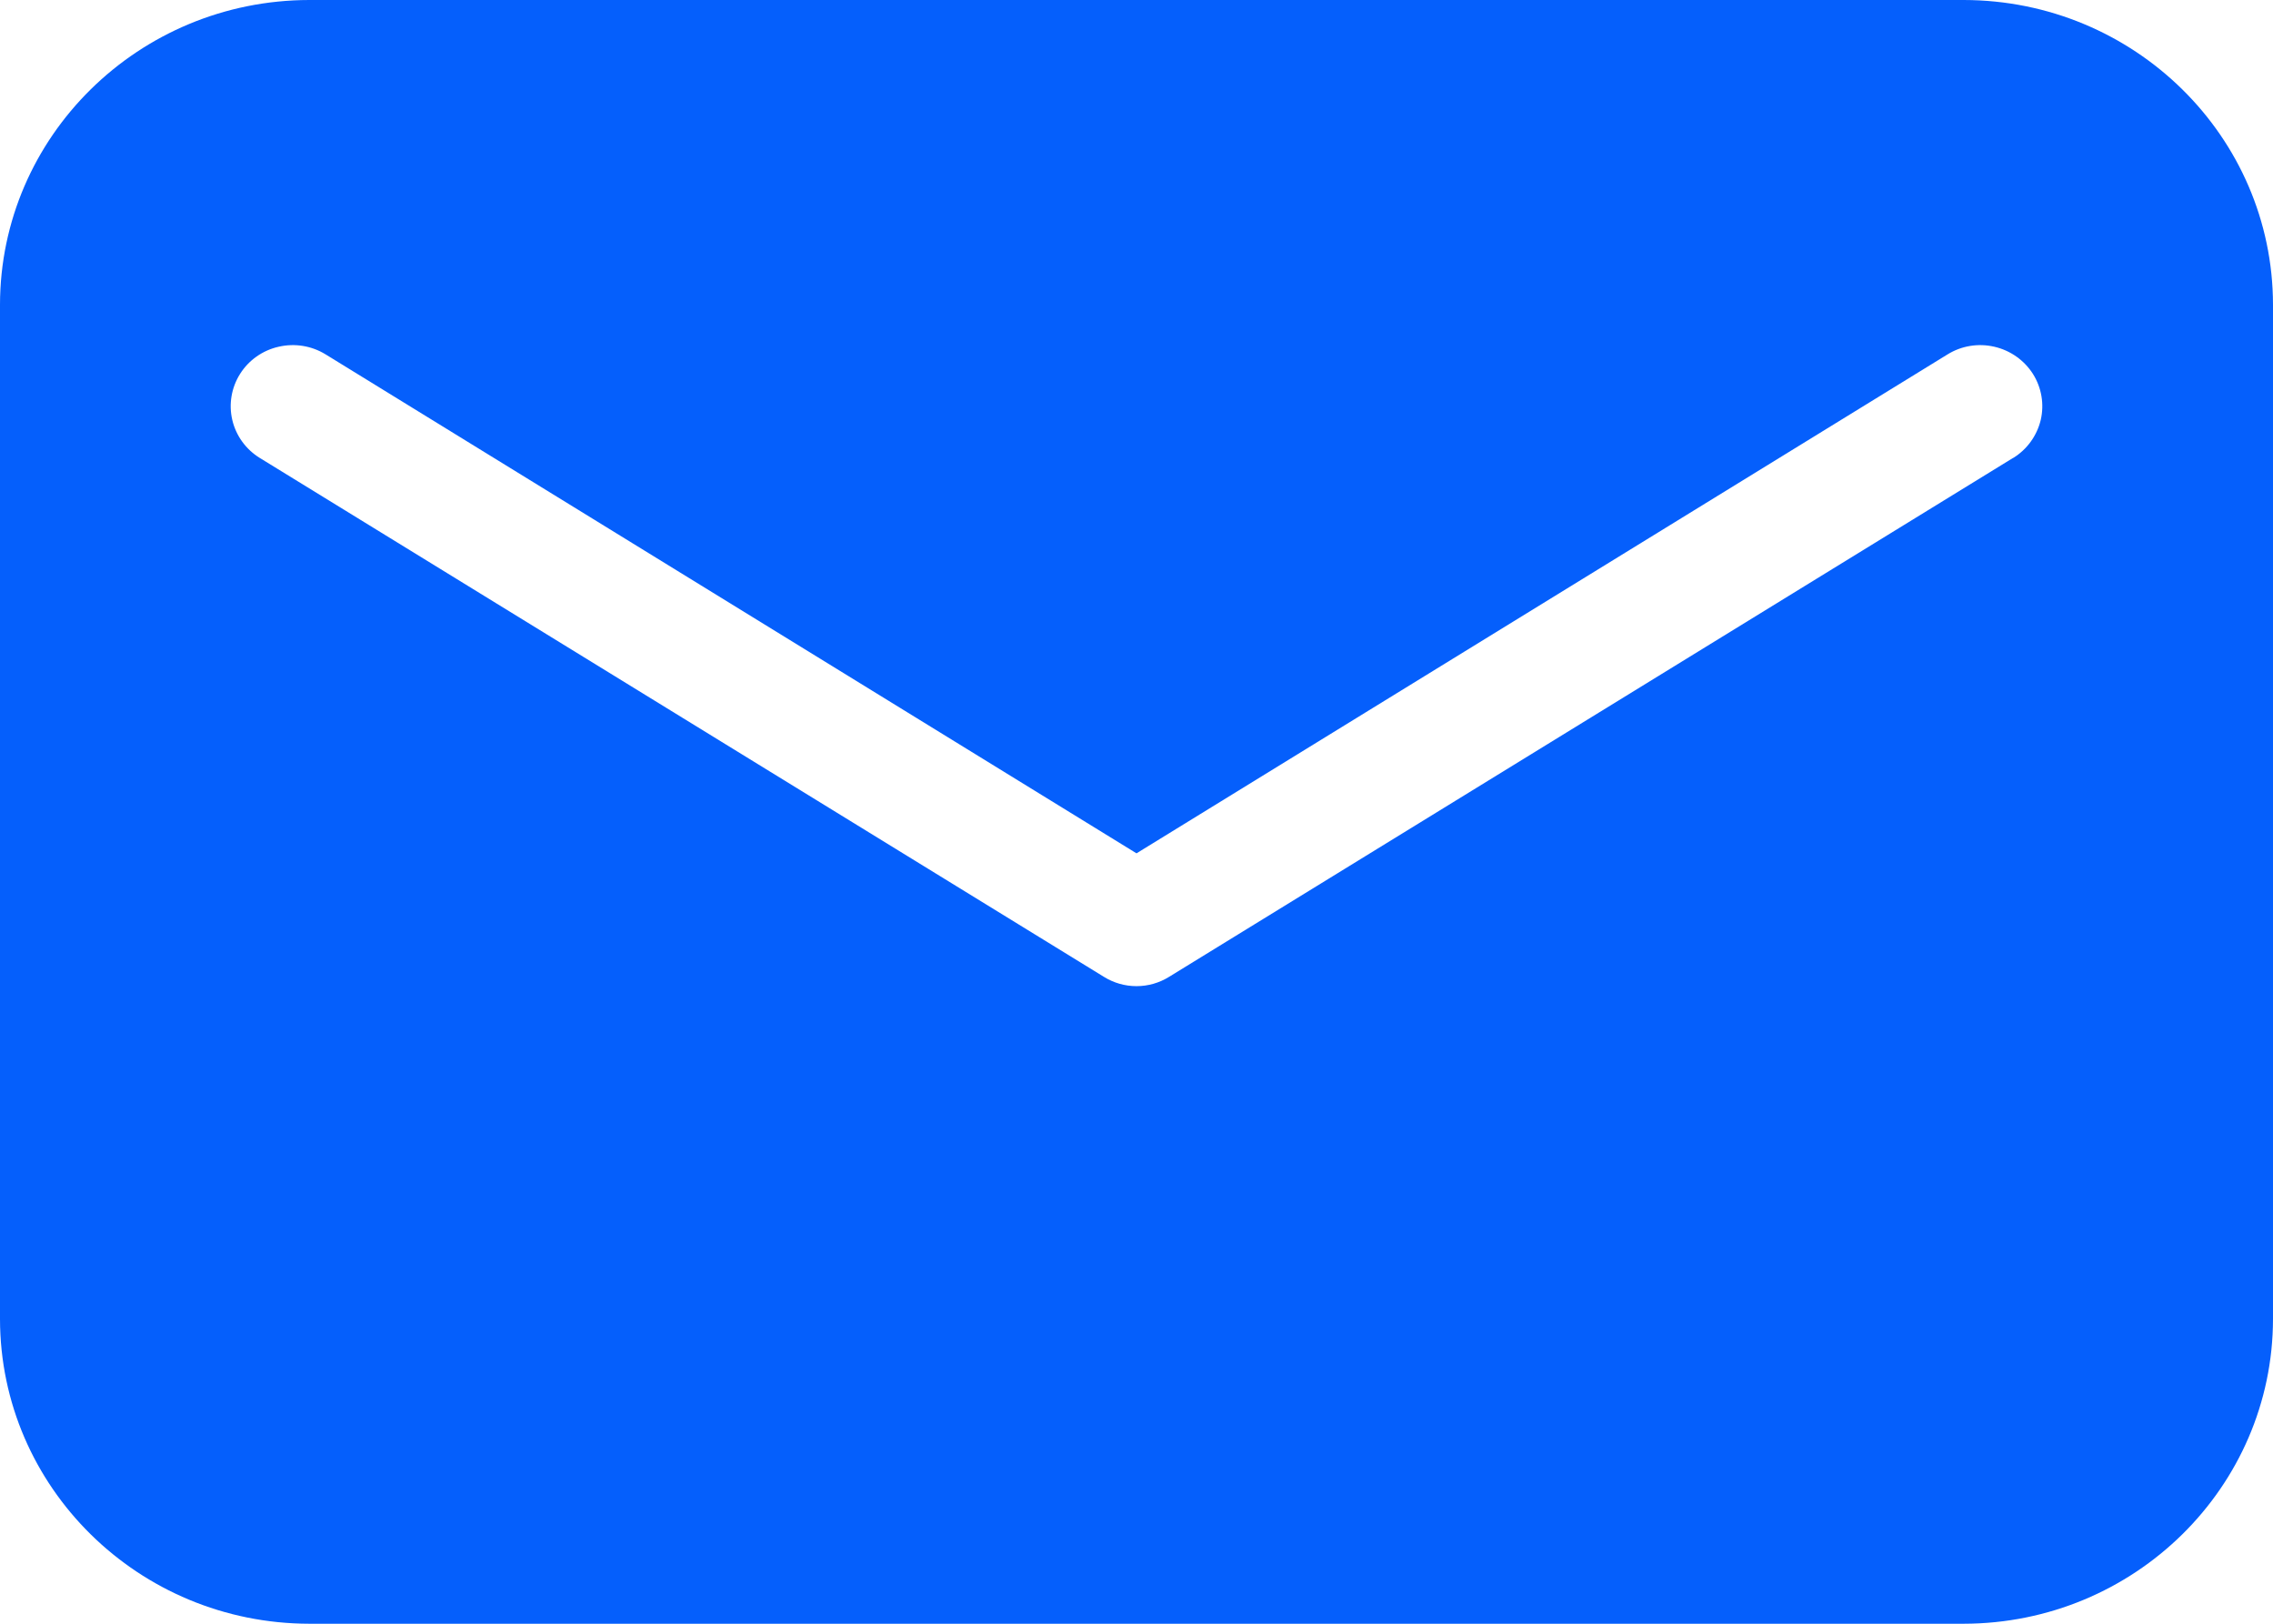 <svg width="21" height="15" viewBox="0 0 21 15" fill="none" xmlns="http://www.w3.org/2000/svg">
<path d="M18.142 0H2.858C1.281 0.002 0.002 1.261 0 2.815V12.185C0.002 13.739 1.281 14.998 2.858 15H18.142C19.719 14.998 20.998 13.739 21 12.185V2.815C20.998 1.261 19.719 0.002 18.142 0V0ZM18.599 4.23L10.801 9.024C10.711 9.08 10.607 9.11 10.5 9.11C10.393 9.11 10.289 9.08 10.199 9.024L2.401 4.231C2.272 4.152 2.18 4.025 2.146 3.879C2.112 3.734 2.138 3.581 2.218 3.454C2.298 3.327 2.427 3.236 2.575 3.203C2.723 3.169 2.878 3.194 3.007 3.273L10.5 7.883L17.993 3.274C18.122 3.194 18.277 3.169 18.425 3.203C18.573 3.237 18.701 3.327 18.782 3.454C18.862 3.581 18.888 3.734 18.854 3.88C18.819 4.025 18.728 4.152 18.599 4.231L18.599 4.23Z" fill="#055FFC"/>
</svg>
